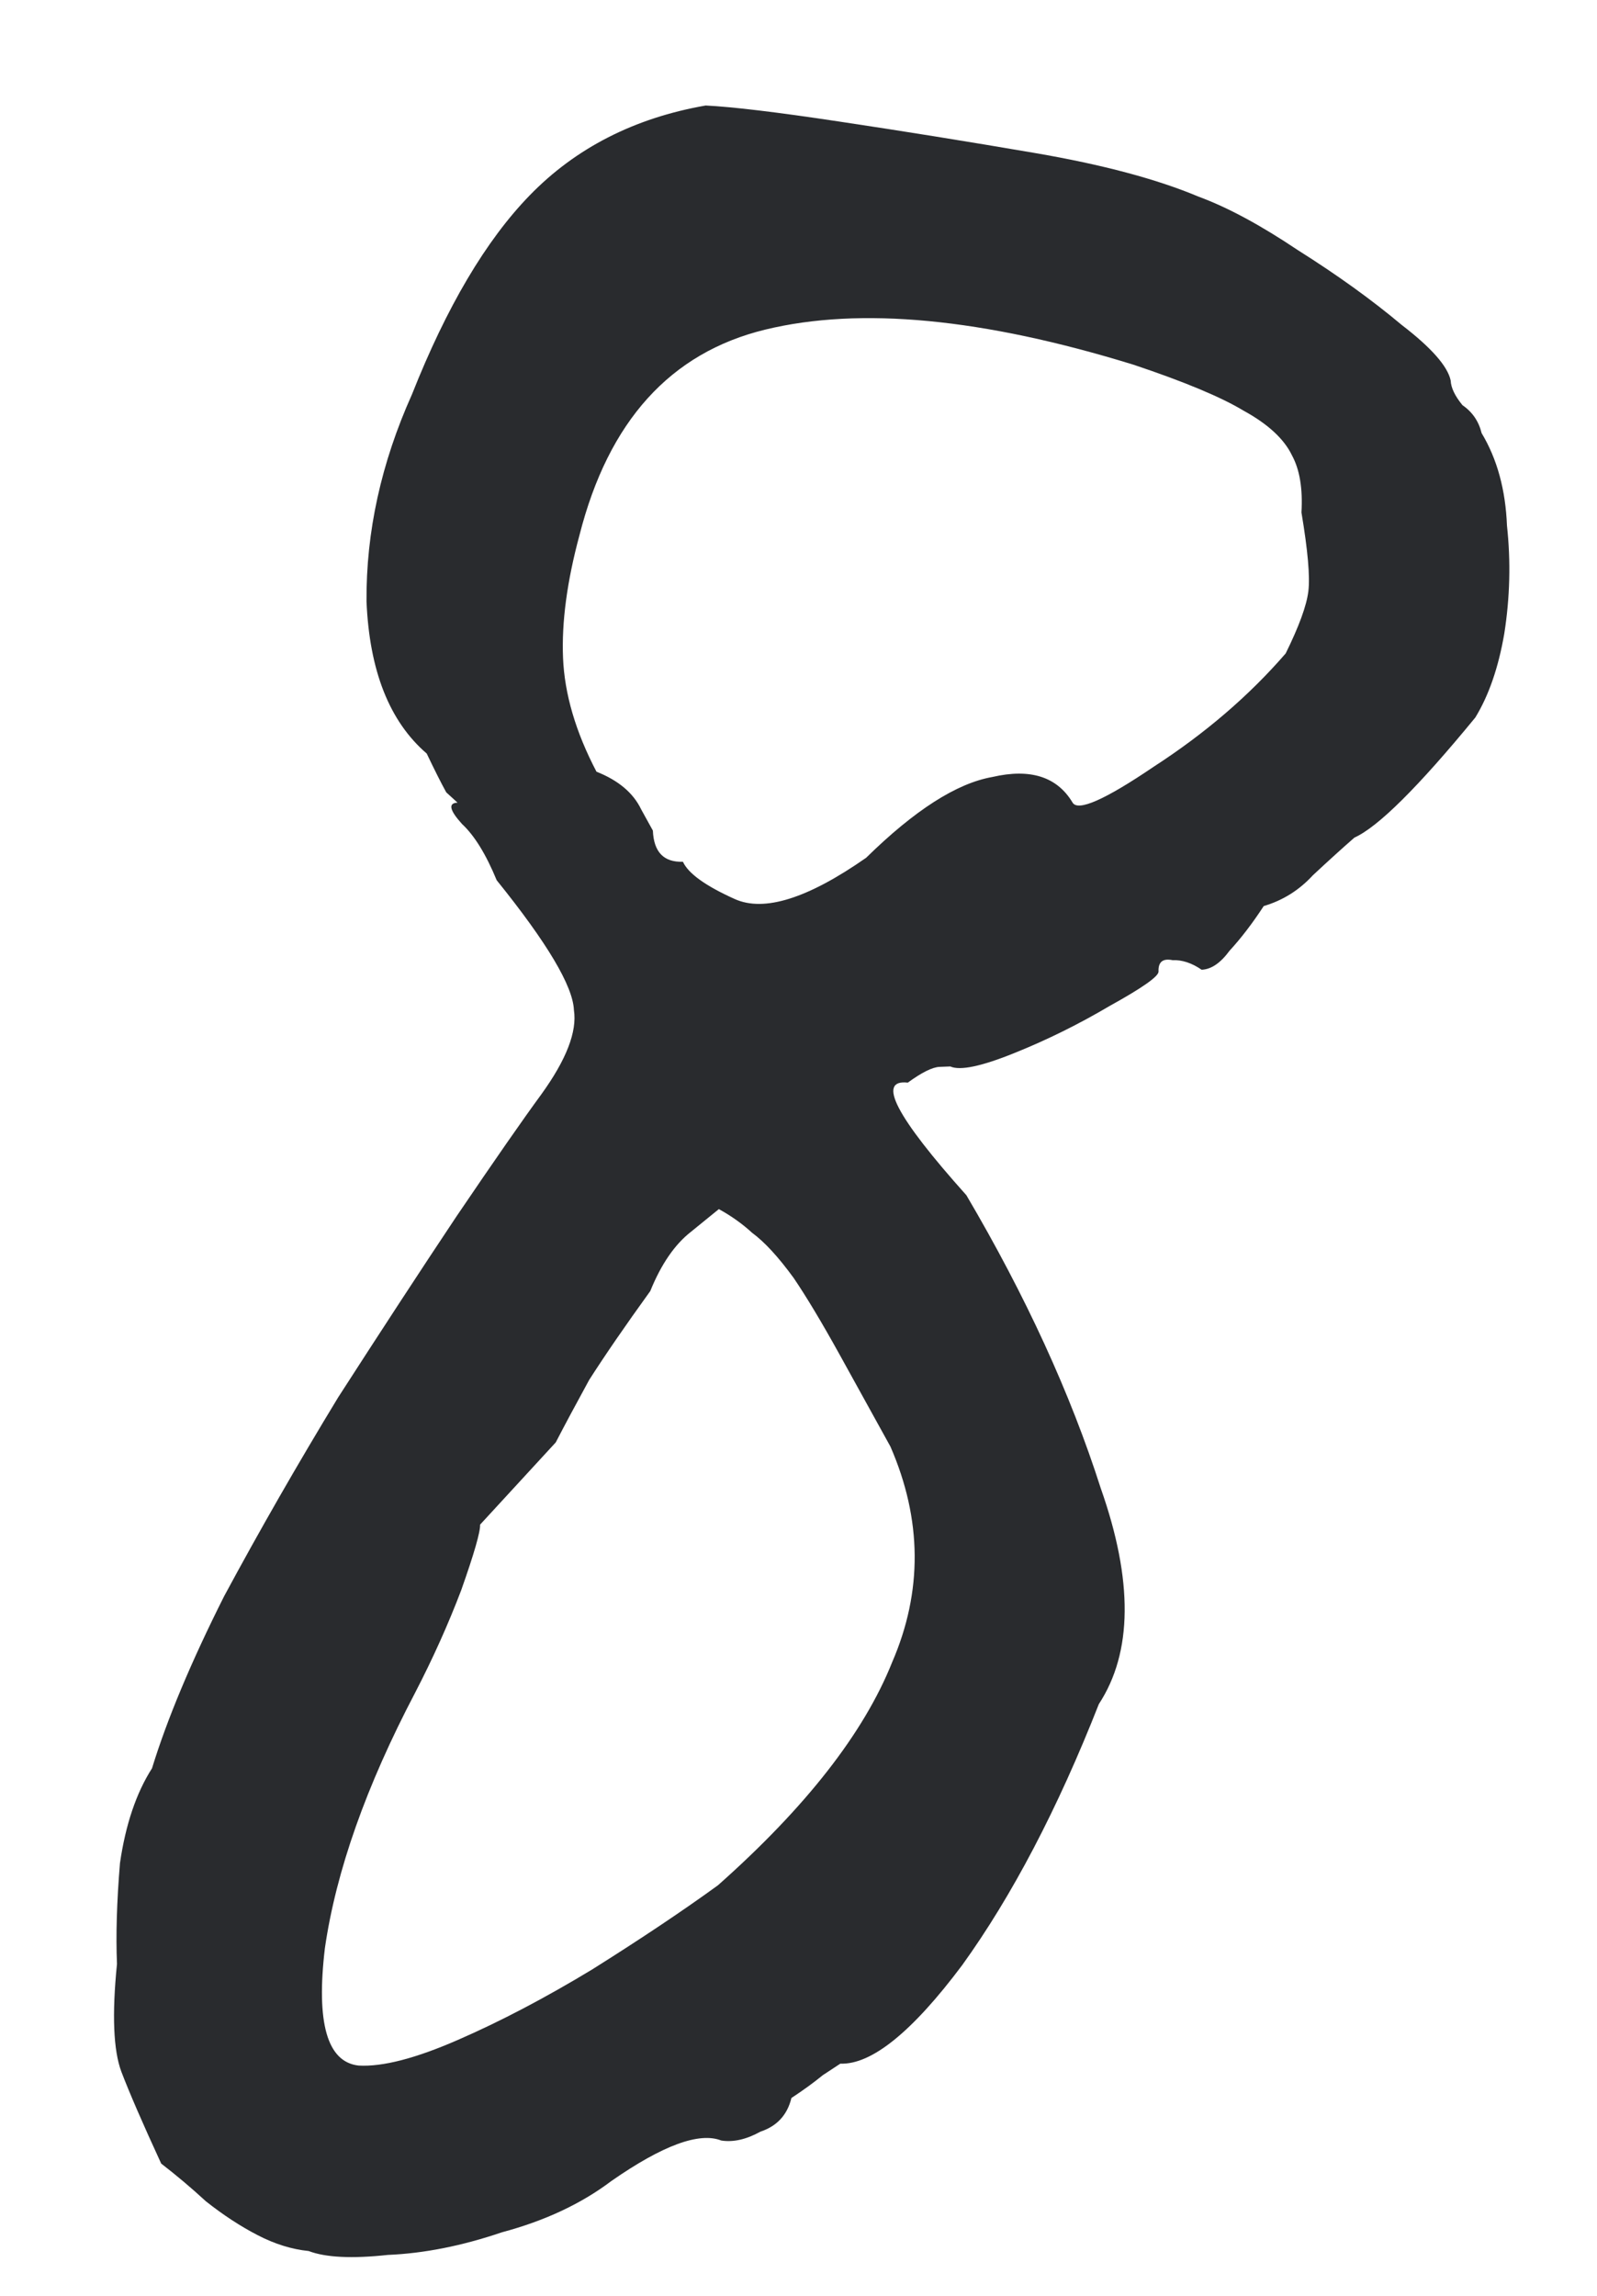 <?xml version="1.0" encoding="UTF-8"?> <svg xmlns="http://www.w3.org/2000/svg" width="16" height="23" viewBox="0 0 16 23" fill="none"> <path d="M3.092 22.551C2.923 22.534 2.753 22.481 2.581 22.392C2.409 22.303 2.236 22.19 2.063 22.053C1.913 21.915 1.763 21.789 1.615 21.675C1.43 21.274 1.297 20.967 1.216 20.755C1.136 20.542 1.121 20.182 1.172 19.675C1.16 19.388 1.17 19.051 1.202 18.665C1.258 18.279 1.365 17.962 1.523 17.715C1.672 17.229 1.912 16.654 2.245 15.992C2.602 15.329 2.983 14.665 3.388 13.999C3.817 13.333 4.212 12.728 4.574 12.185C4.959 11.617 5.243 11.209 5.425 10.961C5.675 10.614 5.783 10.334 5.75 10.119C5.74 9.879 5.482 9.445 4.976 8.818C4.869 8.558 4.753 8.37 4.629 8.255C4.503 8.116 4.488 8.045 4.584 8.041C4.584 8.041 4.546 8.007 4.471 7.938C4.419 7.844 4.354 7.714 4.275 7.549C3.902 7.228 3.701 6.72 3.672 6.025C3.667 5.328 3.819 4.638 4.127 3.952C4.475 3.073 4.868 2.409 5.306 1.958C5.767 1.483 6.355 1.182 7.07 1.057C7.335 1.07 7.782 1.123 8.41 1.218C9.038 1.312 9.691 1.417 10.369 1.533C11.046 1.649 11.592 1.795 12.008 1.97C12.301 2.078 12.632 2.257 13.003 2.506C13.397 2.754 13.744 3.004 14.043 3.255C14.34 3.483 14.504 3.669 14.534 3.812C14.537 3.884 14.576 3.966 14.652 4.059C14.751 4.127 14.815 4.22 14.844 4.339C14.999 4.597 15.084 4.906 15.098 5.266C15.137 5.624 15.128 5.985 15.071 6.348C15.013 6.686 14.916 6.967 14.781 7.188C14.209 7.885 13.806 8.285 13.57 8.391C13.454 8.492 13.315 8.618 13.153 8.769C13.015 8.919 12.851 9.021 12.661 9.077C12.548 9.25 12.434 9.399 12.319 9.524C12.228 9.648 12.135 9.711 12.039 9.715C11.94 9.647 11.843 9.615 11.747 9.619C11.65 9.599 11.603 9.637 11.607 9.733C11.609 9.781 11.446 9.896 11.117 10.078C10.812 10.258 10.495 10.416 10.164 10.549C9.833 10.683 9.619 10.728 9.521 10.684C9.521 10.684 9.485 10.685 9.413 10.688C9.341 10.691 9.235 10.744 9.095 10.846C8.781 10.81 8.977 11.187 9.682 11.974C10.276 12.983 10.725 13.961 11.028 14.909C11.354 15.833 11.348 16.554 11.009 17.072C10.596 18.122 10.139 18.994 9.64 19.687C9.139 20.356 8.732 20.685 8.419 20.674C8.419 20.674 8.361 20.712 8.244 20.789C8.151 20.865 8.046 20.941 7.929 21.018C7.888 21.188 7.784 21.3 7.619 21.355C7.478 21.433 7.347 21.463 7.226 21.444C7.006 21.357 6.639 21.492 6.126 21.849C5.823 22.078 5.457 22.249 5.03 22.363C4.627 22.5 4.246 22.575 3.886 22.59C3.527 22.629 3.263 22.616 3.092 22.551ZM3.592 20.693C3.833 20.707 4.165 20.621 4.59 20.435C5.015 20.25 5.462 20.015 5.93 19.732C6.422 19.423 6.843 19.141 7.193 18.887C8.073 18.106 8.655 17.361 8.938 16.653C9.245 15.944 9.239 15.223 8.921 14.492C8.765 14.21 8.597 13.905 8.415 13.576C8.233 13.247 8.078 12.989 7.951 12.802C7.798 12.592 7.66 12.442 7.536 12.351C7.436 12.259 7.324 12.18 7.202 12.113C7.202 12.113 7.109 12.189 6.923 12.34C6.76 12.467 6.624 12.665 6.515 12.934C6.265 13.28 6.061 13.577 5.903 13.824C5.769 14.069 5.657 14.278 5.568 14.45C5.407 14.625 5.258 14.787 5.12 14.937C4.982 15.087 4.879 15.199 4.81 15.274C4.813 15.346 4.75 15.565 4.621 15.93C4.491 16.272 4.337 16.614 4.159 16.958C3.669 17.891 3.367 18.744 3.255 19.517C3.166 20.266 3.278 20.657 3.592 20.693ZM8.678 8.593C9.163 8.117 9.584 7.847 9.942 7.784C10.322 7.696 10.59 7.781 10.745 8.039C10.797 8.133 11.068 8.014 11.559 7.681C12.073 7.348 12.514 6.97 12.881 6.546C13.014 6.276 13.09 6.069 13.108 5.924C13.126 5.779 13.103 5.516 13.039 5.134C13.053 4.894 13.021 4.703 12.944 4.562C12.865 4.397 12.702 4.247 12.457 4.113C12.235 3.979 11.868 3.825 11.357 3.654C9.848 3.188 8.618 3.071 7.667 3.302C6.716 3.533 6.096 4.22 5.806 5.36C5.681 5.822 5.626 6.233 5.641 6.592C5.656 6.952 5.767 7.332 5.976 7.731C6.196 7.818 6.345 7.944 6.424 8.109C6.502 8.25 6.541 8.321 6.541 8.321C6.55 8.536 6.65 8.64 6.842 8.633C6.895 8.75 7.068 8.875 7.362 9.007C7.656 9.139 8.094 9.001 8.678 8.593Z" fill="#292B2E"></path> </svg> 